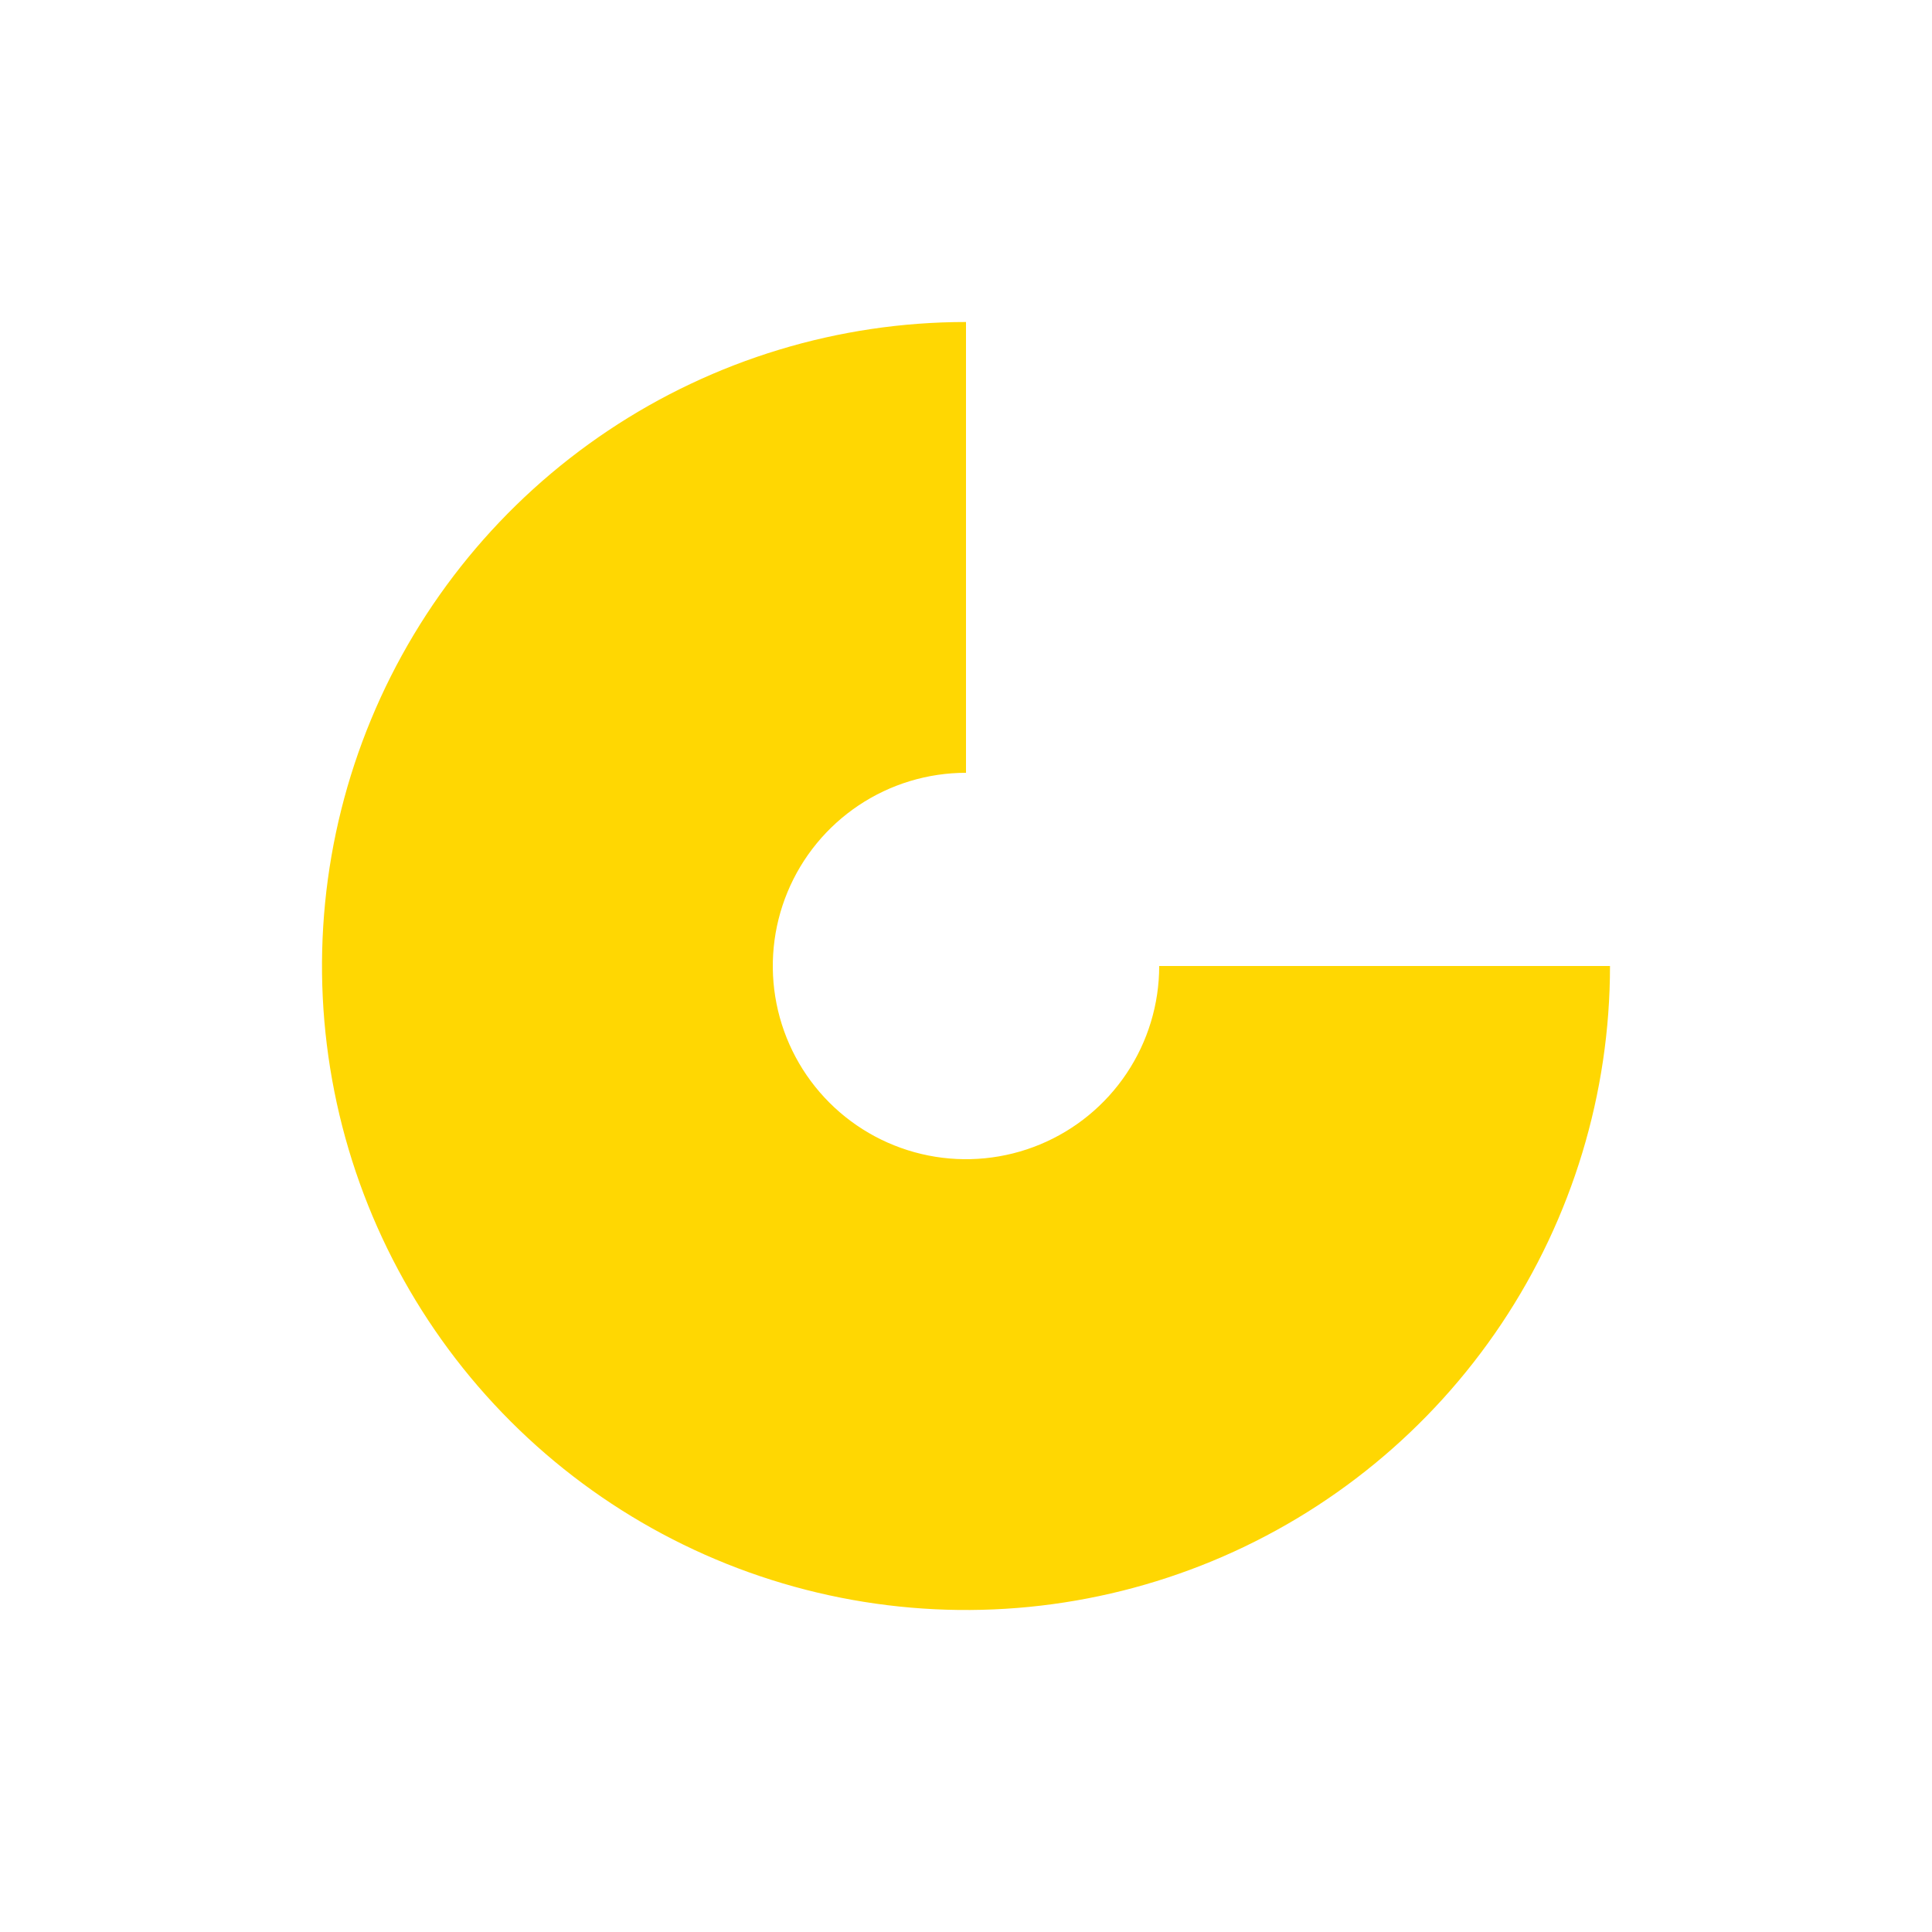 <?xml version="1.0" encoding="UTF-8"?> <svg xmlns="http://www.w3.org/2000/svg" width="900" height="900" viewBox="0 0 900 900" fill="none"> <g filter="url(#filter0_f_28950_17468)"> <path d="M750 450C750 509.334 732.405 567.336 699.441 616.671C666.476 666.006 619.623 704.458 564.805 727.164C509.987 749.87 449.667 755.811 391.473 744.236C333.279 732.66 279.824 704.088 237.868 662.132C195.912 620.176 167.34 566.721 155.764 508.527C144.189 450.333 150.13 390.013 172.836 335.195C195.542 280.377 233.994 233.523 283.329 200.559C332.664 167.595 390.666 150 450 150L450 360C432.2 360 414.799 365.278 399.999 375.168C385.198 385.057 373.663 399.113 366.851 415.558C360.039 432.004 358.257 450.1 361.729 467.558C365.202 485.016 373.774 501.053 386.36 513.64C398.947 526.226 414.984 534.798 432.442 538.271C449.9 541.743 467.996 539.961 484.441 533.149C500.887 526.337 514.943 514.802 524.832 500.001C534.722 485.201 540 467.8 540 450H750Z" fill="#FFD702"></path> </g> <defs> <filter id="filter0_f_28950_17468" x="0" y="0" width="900" height="900" filterUnits="userSpaceOnUse" color-interpolation-filters="sRGB"> <feFlood flood-opacity="0" result="BackgroundImageFix"></feFlood> <feBlend mode="normal" in="SourceGraphic" in2="BackgroundImageFix" result="shape"></feBlend> <feGaussianBlur stdDeviation="75" result="effect1_foregroundBlur_28950_17468"></feGaussianBlur> </filter> </defs> </svg> 